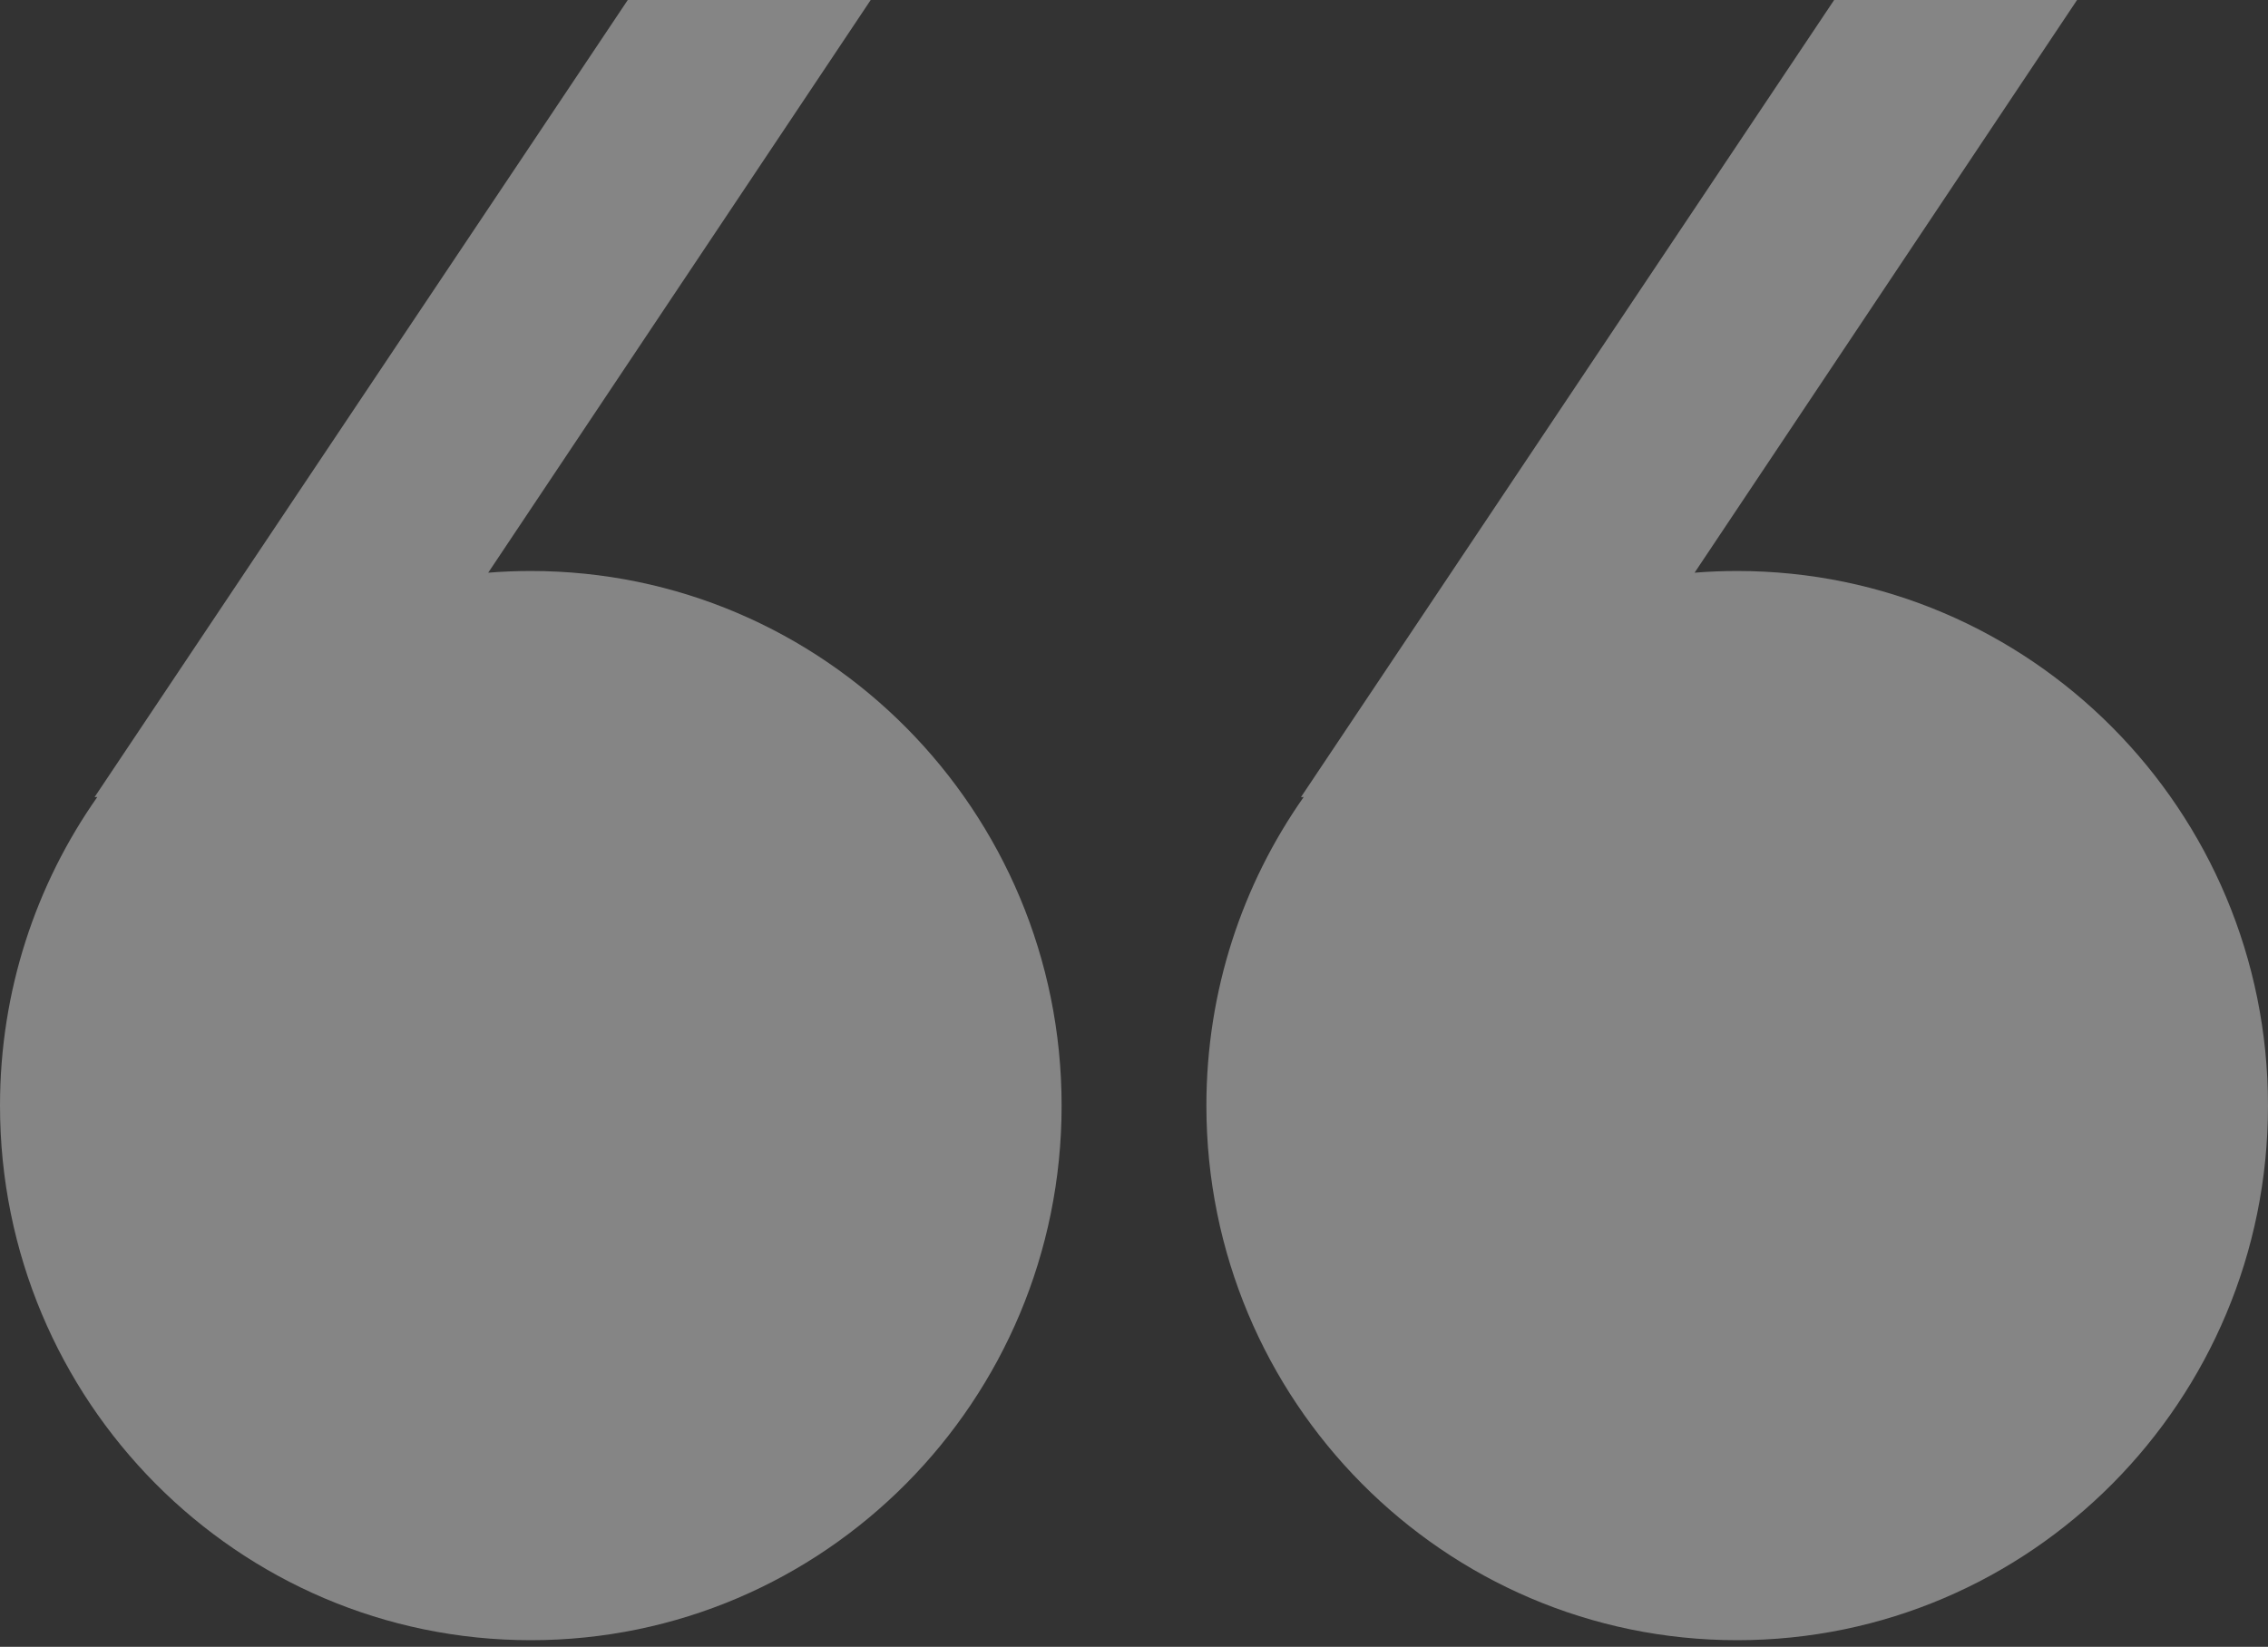 <svg xmlns="http://www.w3.org/2000/svg" width="95" height="69" viewBox="0 0 95 69" fill="none"><rect x="0" y="0" width="95" height="69" fill="#333333" stroke="none"/><path fill-rule="evenodd" clip-rule="evenodd" d="M36.471 0L20.45 23.995C21.038 23.948 21.634 23.924 22.234 23.924C34.514 23.924 44.468 33.953 44.468 46.324C44.468 58.695 34.514 68.723 22.234 68.723C9.955 68.723 0 58.695 0 46.324C0 41.508 1.508 37.048 4.075 33.395L3.962 33.397L26.295 0H36.471ZM87.002 0L70.982 23.995C71.57 23.948 72.165 23.924 72.766 23.924C85.046 23.924 95 33.953 95 46.324C95 58.695 85.046 68.723 72.766 68.723C60.486 68.723 50.532 58.695 50.532 46.324C50.532 41.508 52.04 37.048 54.607 33.395L54.494 33.397L76.827 0H87.002Z" fill="white" fill-opacity="0.4"></path></svg>